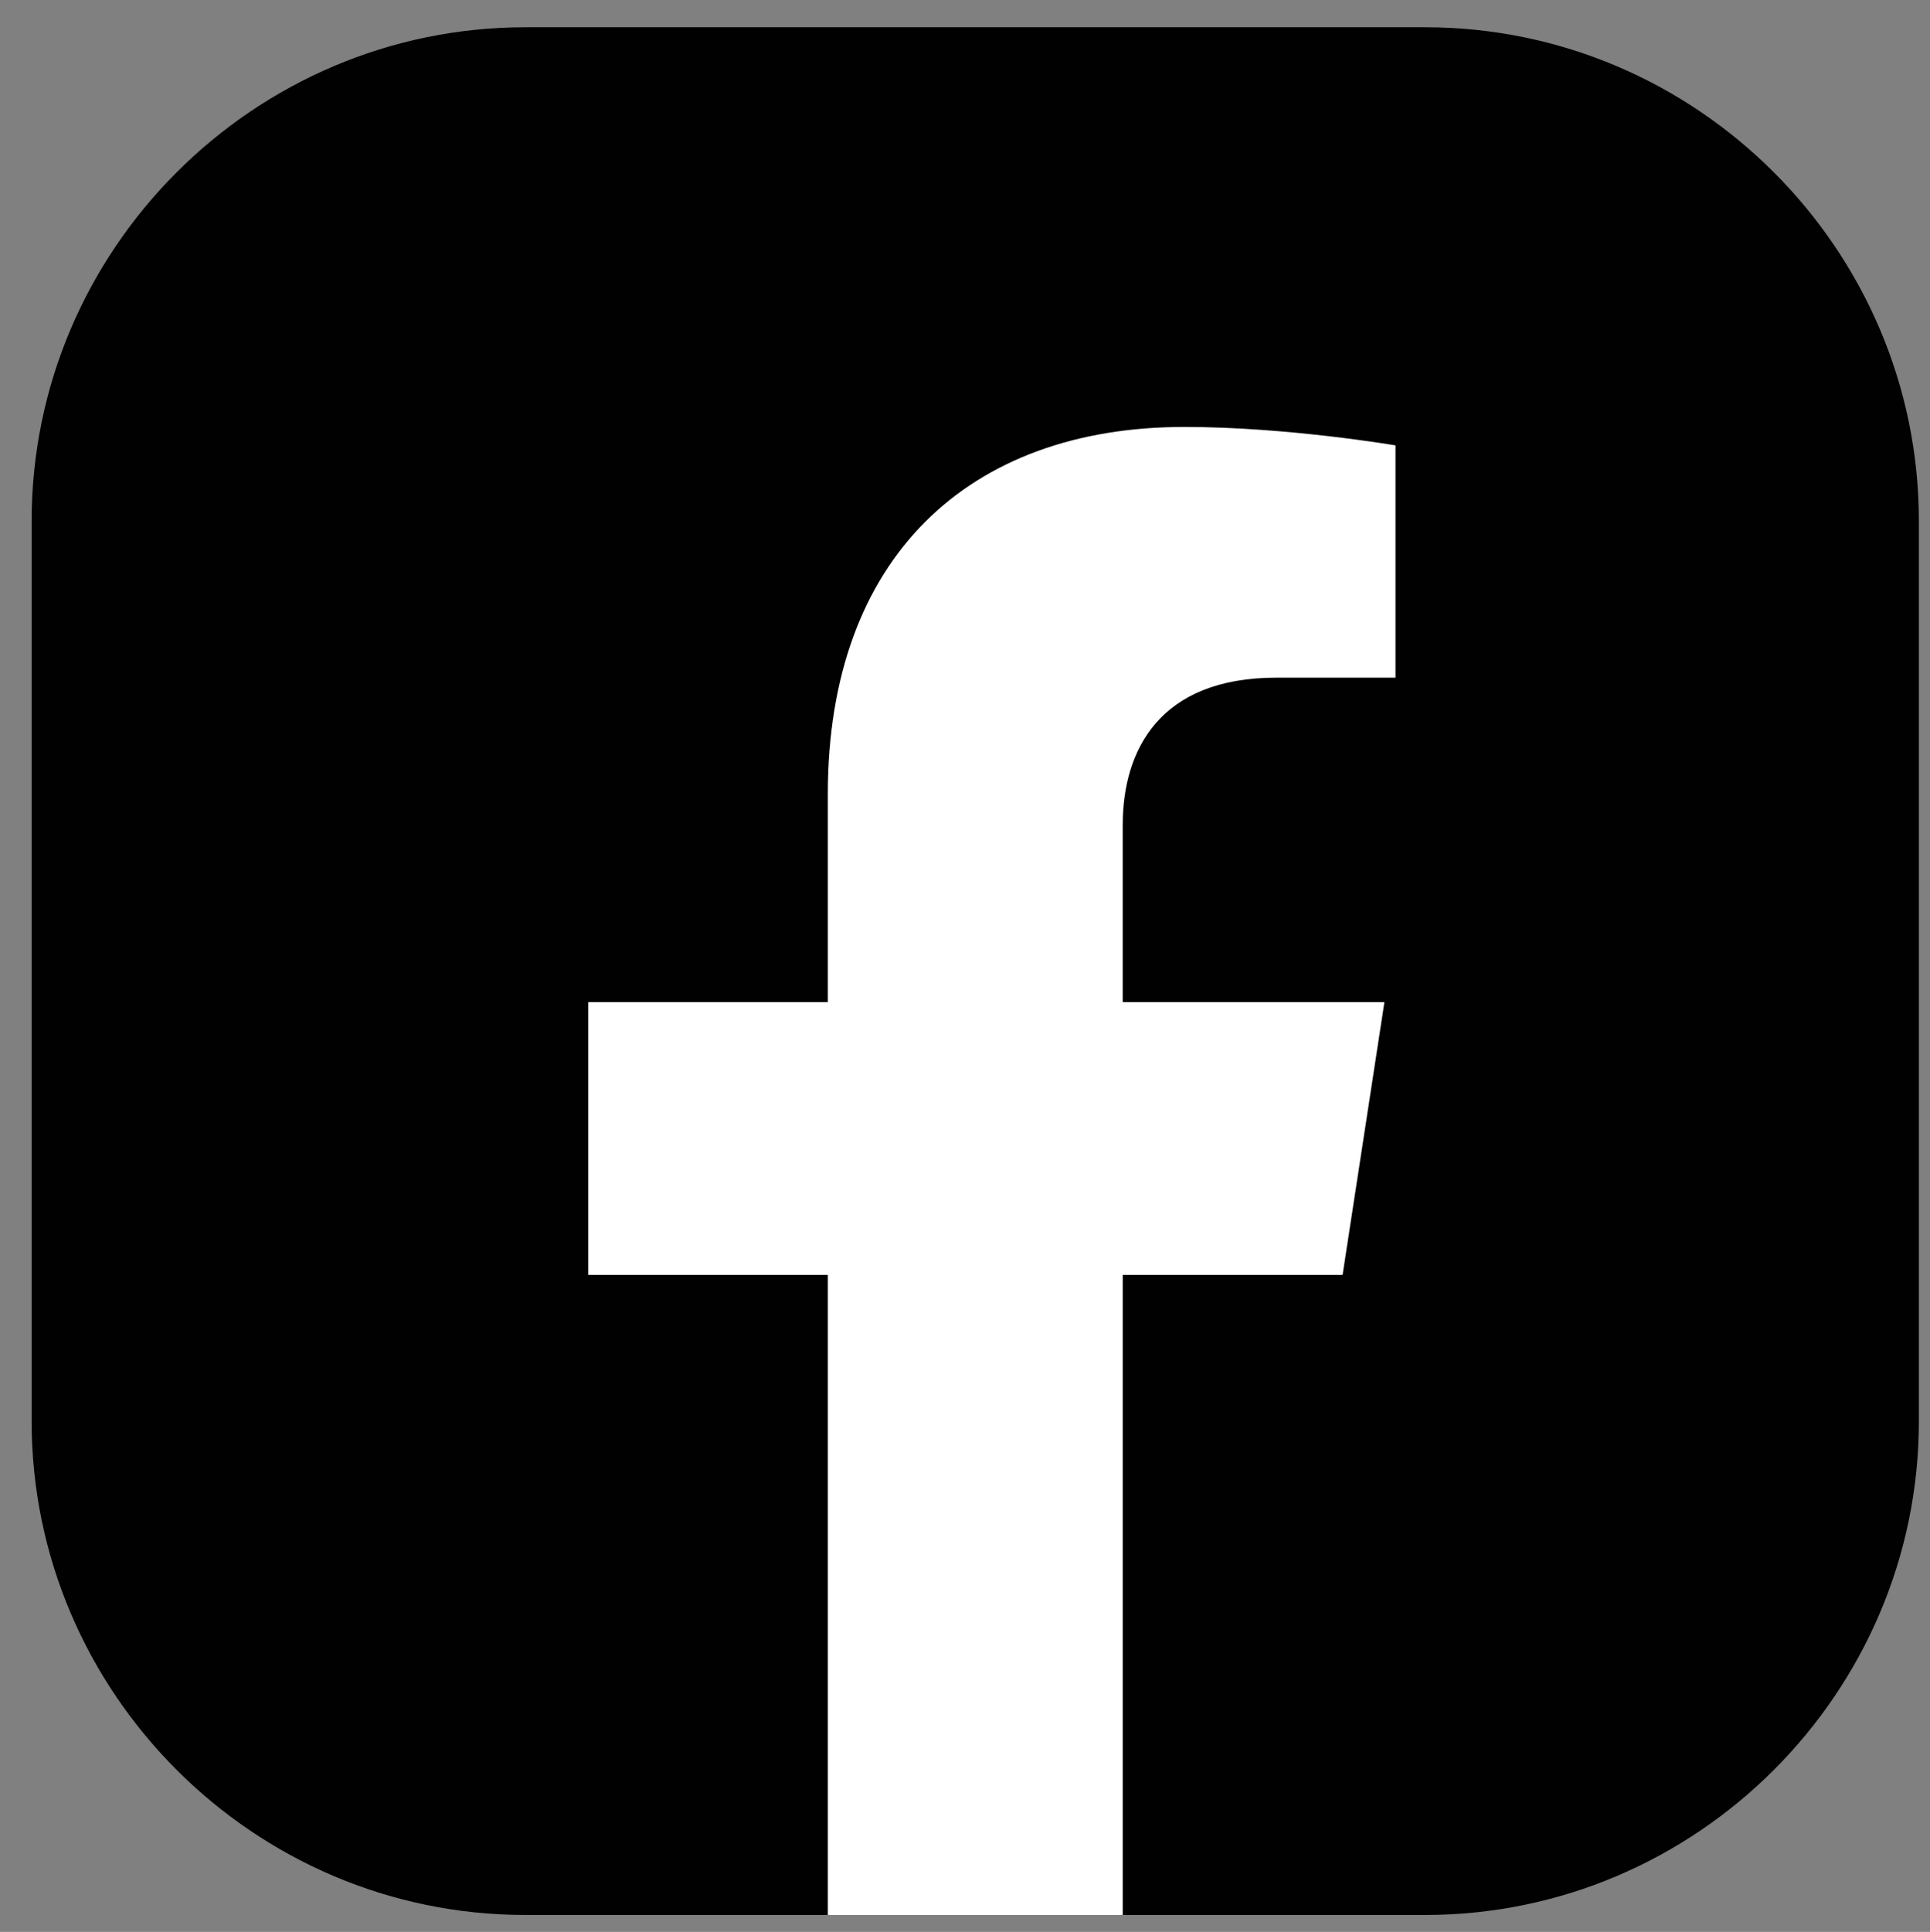 <?xml version="1.0" encoding="UTF-8"?> <svg xmlns="http://www.w3.org/2000/svg" id="Layer_1" version="1.1" viewBox="0 0 88.178 88.243"><rect x="0" y="0" width="88.178" height="88.243" fill="#808080" stroke="none"/><defs><style> .st0 { fill: #010101; } .st1 { fill: #fff; } </style></defs><path class="st0" d="M1.445,64.916V23.8C1.445,11.395,11.595,1.245,24,1.245h41.115c12.405,0,22.555,10.15,22.555,22.555l0,41.116c-0,12.405-10.15,22.555-22.555,22.555h-13.821l-7.238-1.764-6.235,1.764-13.821-0c-12.405,0-22.555-10.15-22.555-22.555Z"></path><path class="st1" d="M61.34,58.236l1.911-12.462h-11.957v-8.087c0-3.409,1.67-6.733,7.026-6.733h5.437v-10.61s-4.934-.842-9.651-.842c-9.848,0-16.284,5.969-16.284,16.774v9.498h-10.947v12.462h10.947v29.235h13.473v-29.235h10.046Z"></path></svg> 